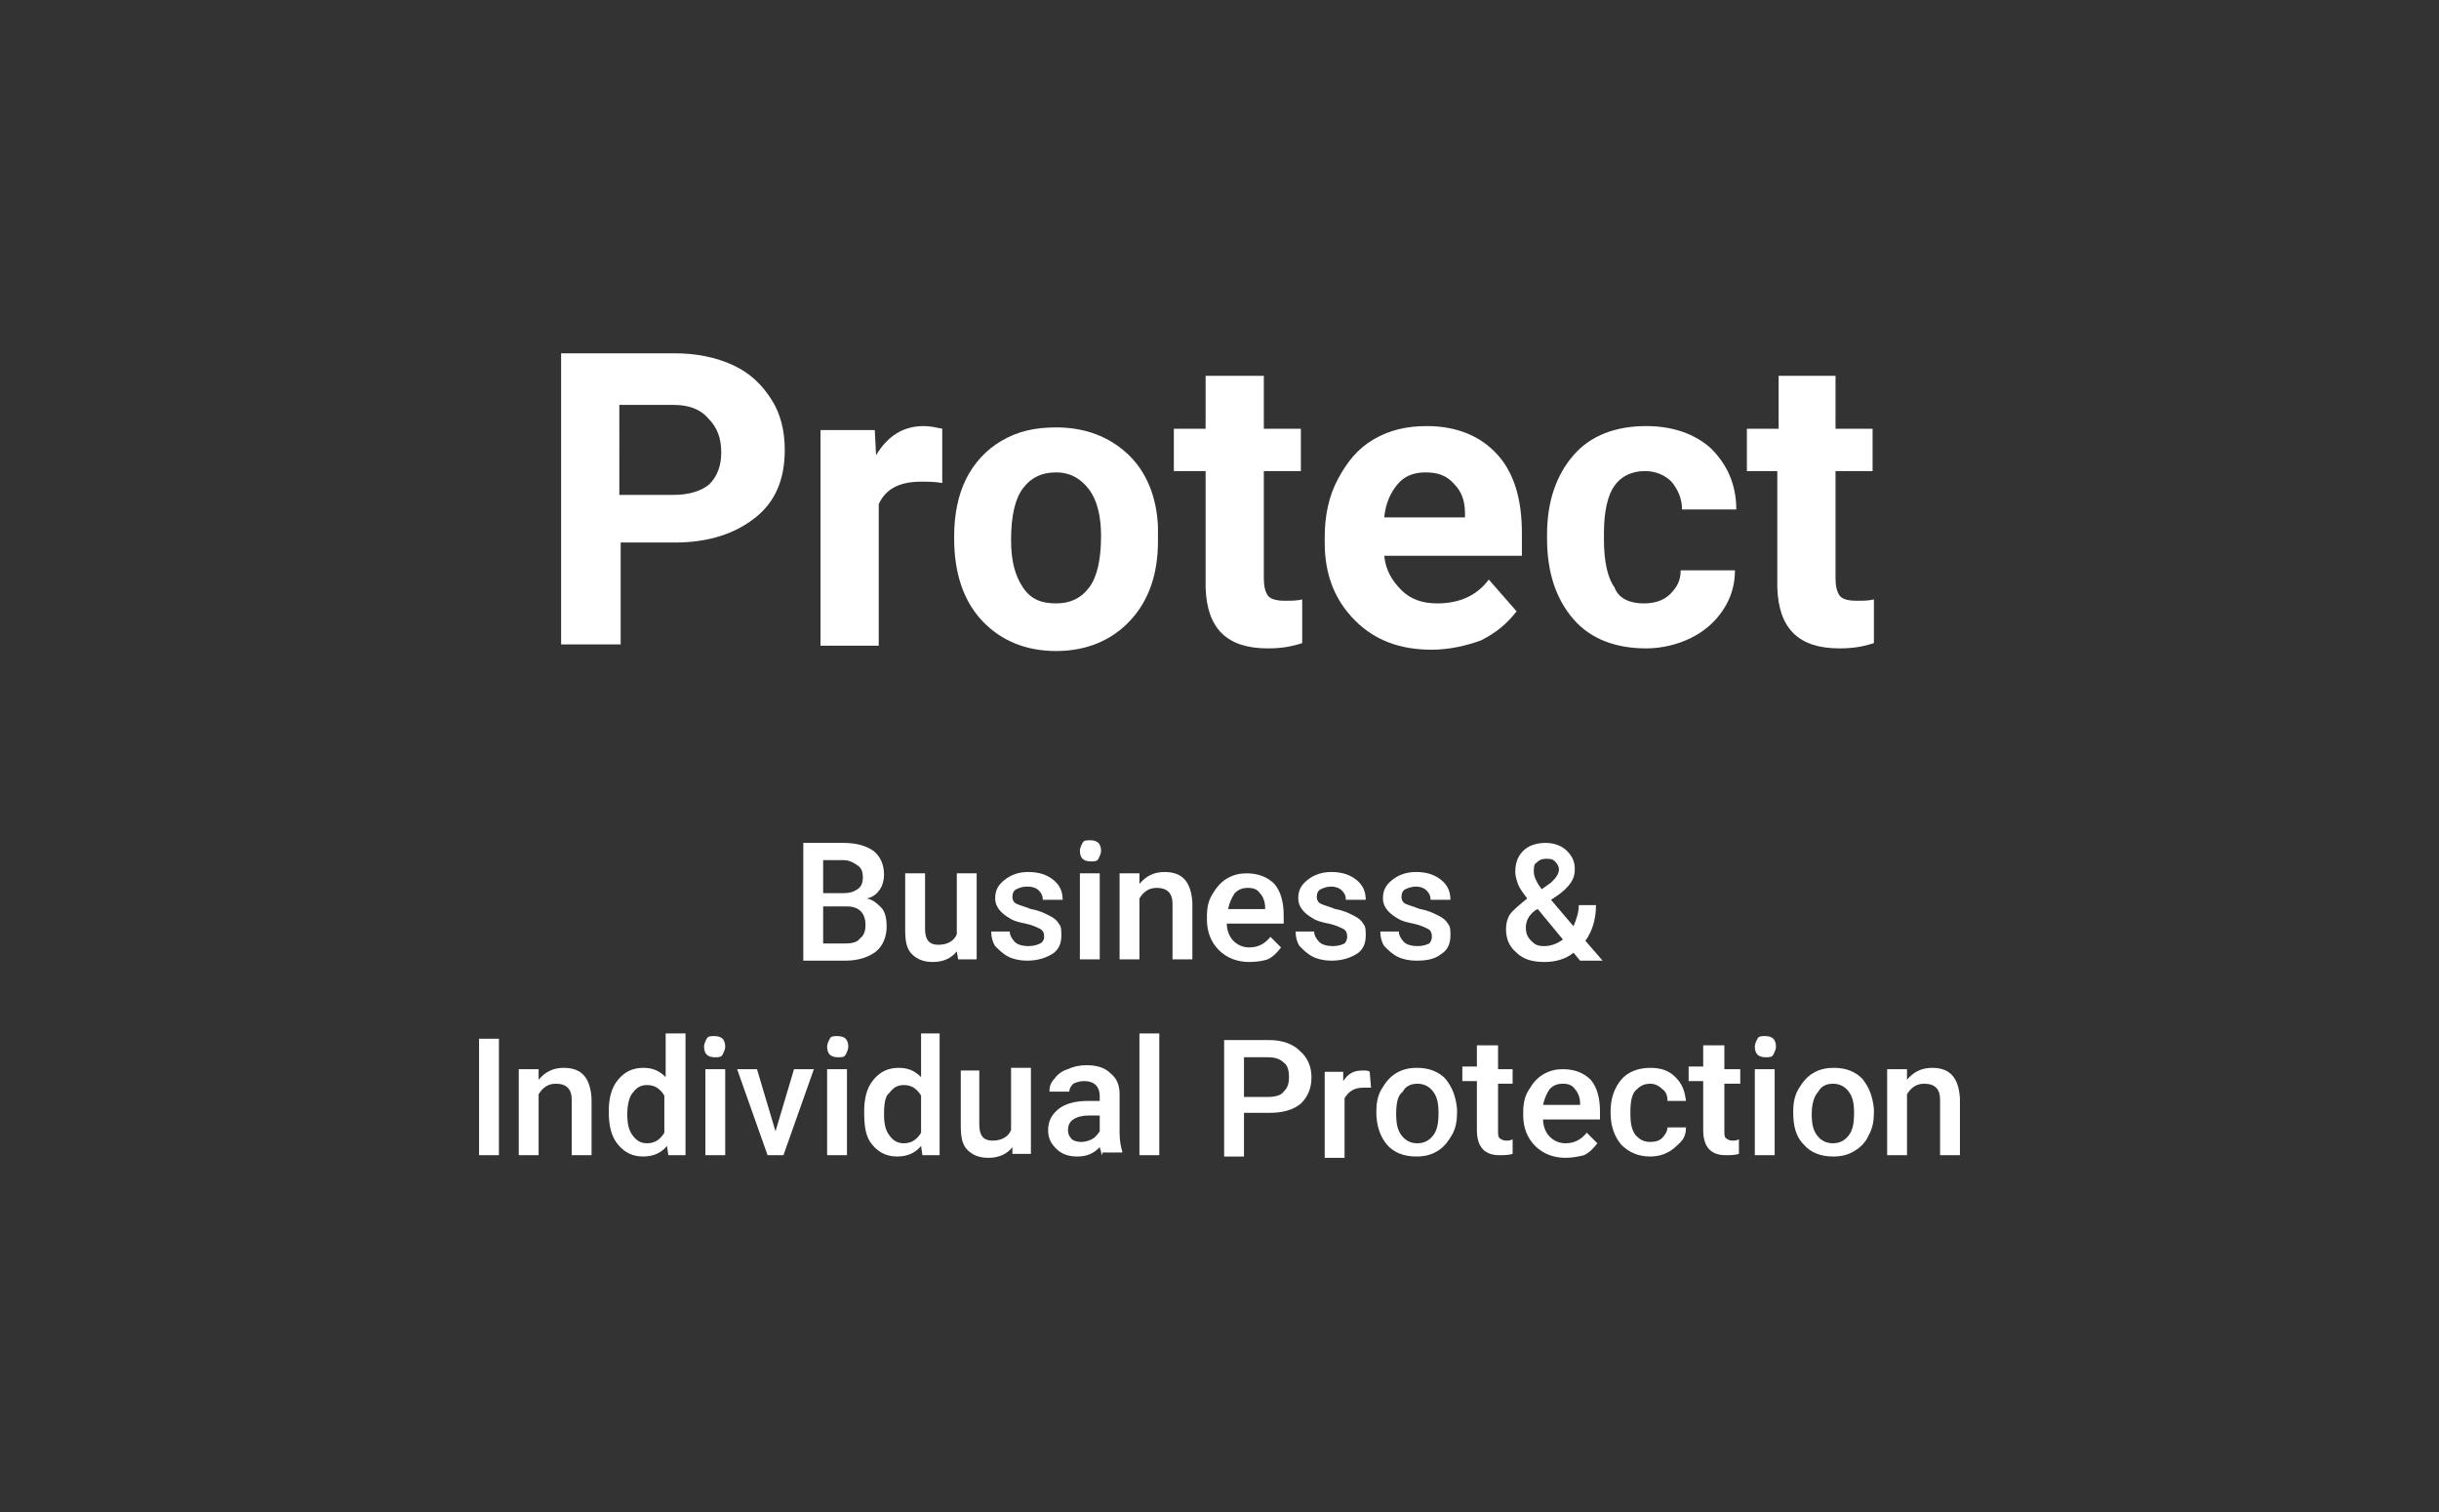 <?xml version="1.0" encoding="UTF-8"?>
<svg xmlns="http://www.w3.org/2000/svg" xmlns:xlink="http://www.w3.org/1999/xlink" version="1.0" x="0px" y="0px" viewBox="0 0 184.3 114.3" style="enable-background:new 0 0 184.3 114.3;" xml:space="preserve">
<rect x="0" y="0" width="184.3" height="114.3" fill="#333333" stroke="none"/>
<style type="text/css">
	.st0{clip-path:url(#SVGID_00000170250403954468094710000014141604800262820274_);}
	.st1{clip-path:url(#SVGID_00000014618934891335613500000012861870940281541520_);}
	.st2{clip-path:url(#SVGID_00000127001511056465974250000014746522055438432393_);}
	.st3{clip-path:url(#SVGID_00000116946406375055982910000018249315718049988240_);}
	.st4{clip-path:url(#SVGID_00000039821015575923655100000009495397366566695603_);}
	.st5{clip-path:url(#SVGID_00000065795025758721836340000005698026518594284937_);}
	.st6{clip-path:url(#SVGID_00000169533656290653832900000013726104282472682114_);}
	.st7{clip-path:url(#SVGID_00000179625778097286918340000012794854623117339043_);}
	.st8{clip-path:url(#SVGID_00000164499659094917763960000013984742220215036822_);}
	.st9{clip-path:url(#SVGID_00000009554618310696770900000007151289961266983834_);}
	.st10{clip-path:url(#SVGID_00000017512592473641742030000001304897528231214981_);}
	.st11{clip-path:url(#SVGID_00000082360528878112626440000012099668940399699872_);}
	.st12{clip-path:url(#SVGID_00000036233546432983431790000003871341805738378112_);}
	.st13{clip-path:url(#SVGID_00000011012056013065826020000013359201803190163902_);}
	.st14{fill:#EFEFEF;}
	.st15{fill:#202E56;}
	.st16{clip-path:url(#SVGID_00000088842046020906712660000008797918584022997438_);fill:#FFFFFF;}
	.st17{clip-path:url(#SVGID_00000088842046020906712660000008797918584022997438_);fill:#F6DF30;}
	.st18{fill:#FFFFFF;}
	.st19{fill:#2F3538;}
	.st20{fill:#307EAF;}
</style>
<g id="Layer_1">
	<g>
		<g>
			<g>
				<path class="st18" d="M46.9,41v7.7h-4.5v-22H51c1.6,0,3.1,0.3,4.4,0.9s2.2,1.5,2.9,2.6c0.7,1.1,1,2.4,1,3.8      c0,2.2-0.7,3.9-2.2,5.1c-1.5,1.2-3.5,1.9-6.1,1.9H46.9z M46.9,37.4h4c1.2,0,2.1-0.3,2.7-0.8c0.6-0.6,0.9-1.4,0.9-2.4      c0-1.1-0.3-1.9-1-2.6c-0.6-0.7-1.5-1-2.6-1h-4.1V37.4z"></path>
				<path class="st18" d="M71.2,36.5c-0.6-0.1-1.1-0.1-1.6-0.1c-1.7,0-2.7,0.6-3.2,1.7v10.7H62V32.5h4.1l0.1,1.9      c0.9-1.5,2.1-2.2,3.6-2.2c0.5,0,0.9,0.1,1.4,0.2L71.2,36.5z"></path>
				<path class="st18" d="M72.1,40.5c0-1.6,0.3-3.1,0.9-4.3s1.5-2.2,2.7-2.9c1.2-0.7,2.5-1,4.1-1c2.2,0,4,0.7,5.4,2      c1.4,1.3,2.2,3.2,2.3,5.5l0,1.1c0,2.5-0.7,4.5-2.1,6c-1.4,1.5-3.3,2.3-5.6,2.3s-4.2-0.8-5.6-2.3c-1.4-1.5-2.1-3.6-2.1-6.2V40.5z       M76.4,40.8c0,1.6,0.3,2.7,0.9,3.6s1.4,1.2,2.5,1.2c1.1,0,1.9-0.4,2.5-1.2c0.6-0.8,0.9-2.1,0.9-3.9c0-1.5-0.3-2.7-0.9-3.5      s-1.4-1.3-2.5-1.3c-1.1,0-1.9,0.4-2.5,1.2C76.7,37.7,76.4,39,76.4,40.8z"></path>
				<path class="st18" d="M95.5,28.4v4h2.8v3.2h-2.8v8.1c0,0.6,0.1,1,0.3,1.3c0.2,0.3,0.7,0.4,1.3,0.4c0.5,0,0.9,0,1.3-0.1v3.3      c-0.9,0.3-1.7,0.4-2.6,0.4c-3.1,0-4.6-1.5-4.7-4.6v-8.8h-2.4v-3.2h2.4v-4H95.5z"></path>
				<path class="st18" d="M108.2,49.1c-2.4,0-4.3-0.7-5.8-2.2c-1.5-1.5-2.3-3.4-2.3-5.9v-0.4c0-1.6,0.3-3.1,1-4.4s1.5-2.3,2.7-3      c1.2-0.7,2.5-1,4-1c2.2,0,4,0.7,5.3,2.1s1.9,3.4,1.9,6V42h-10.4c0.1,1.1,0.6,1.9,1.3,2.6s1.6,1,2.7,1c1.7,0,3-0.6,3.9-1.8      l2.1,2.4c-0.7,0.9-1.5,1.6-2.7,2.2C110.8,48.8,109.5,49.1,108.2,49.1z M107.7,35.7c-0.9,0-1.6,0.3-2.1,0.9s-0.9,1.4-1,2.5h6.1      v-0.3c0-1-0.3-1.7-0.8-2.2C109.3,35.9,108.6,35.7,107.7,35.7z"></path>
				<path class="st18" d="M124.2,45.6c0.8,0,1.5-0.2,2-0.7s0.8-1,0.8-1.8h4.1c0,1.1-0.3,2.1-0.9,3c-0.6,0.9-1.4,1.6-2.4,2.1      s-2.2,0.8-3.4,0.8c-2.3,0-4.2-0.7-5.5-2.2s-2-3.5-2-6.1v-0.3c0-2.5,0.7-4.5,2-6c1.3-1.5,3.2-2.2,5.5-2.2c2,0,3.7,0.6,4.9,1.7      c1.2,1.2,1.9,2.7,1.9,4.6h-4.1c0-0.8-0.3-1.5-0.8-2.1c-0.5-0.5-1.2-0.8-2-0.8c-1,0-1.8,0.4-2.3,1.1c-0.5,0.7-0.8,1.9-0.8,3.6      v0.5c0,1.7,0.3,2.9,0.8,3.6C122.3,45.2,123.1,45.6,124.2,45.6z"></path>
				<path class="st18" d="M138.7,28.4v4h2.8v3.2h-2.8v8.1c0,0.6,0.1,1,0.3,1.3c0.2,0.3,0.7,0.4,1.3,0.4c0.5,0,0.9,0,1.3-0.1v3.3      c-0.9,0.3-1.7,0.4-2.6,0.4c-3.1,0-4.6-1.5-4.7-4.6v-8.8H132v-3.2h2.4v-4H138.7z"></path>
			</g>
		</g>
		<g>
			<g>
				<path class="st18" d="M60.7,72.5v-8.8h3c1,0,1.7,0.2,2.3,0.6c0.5,0.4,0.8,1,0.8,1.8c0,0.4-0.1,0.8-0.3,1.1      c-0.2,0.3-0.5,0.6-1,0.7c0.5,0.1,0.8,0.4,1.1,0.7S67,69.5,67,70c0,0.8-0.3,1.5-0.8,1.9c-0.5,0.4-1.3,0.7-2.3,0.7H60.7z       M62.2,67.5h1.5c0.5,0,0.8-0.1,1.1-0.3c0.3-0.2,0.4-0.5,0.4-0.9c0-0.4-0.1-0.7-0.4-0.9S64.2,65,63.7,65h-1.5V67.5z M62.2,68.6      v2.7h1.7c0.5,0,0.9-0.1,1.1-0.4c0.3-0.2,0.4-0.6,0.4-1c0-0.9-0.5-1.4-1.4-1.4H62.2z"></path>
				<path class="st18" d="M72.3,71.9c-0.4,0.5-1,0.8-1.8,0.8c-0.7,0-1.2-0.2-1.6-0.6c-0.4-0.4-0.5-1-0.5-1.8V66h1.5v4.2      c0,0.8,0.3,1.2,1,1.2c0.7,0,1.2-0.3,1.4-0.8V66h1.5v6.5h-1.4L72.3,71.9z"></path>
				<path class="st18" d="M78.9,70.8c0-0.3-0.1-0.5-0.3-0.6c-0.2-0.1-0.6-0.3-1.1-0.4c-0.5-0.1-0.9-0.2-1.2-0.4      c-0.7-0.4-1.1-0.9-1.1-1.5c0-0.6,0.2-1,0.7-1.4c0.5-0.4,1.1-0.6,1.8-0.6c0.8,0,1.4,0.2,1.9,0.6c0.5,0.4,0.7,0.9,0.7,1.5h-1.5      c0-0.3-0.1-0.5-0.3-0.7C78.3,67.1,78,67,77.6,67c-0.3,0-0.6,0.1-0.8,0.2c-0.2,0.1-0.3,0.3-0.3,0.6c0,0.2,0.1,0.4,0.3,0.5      c0.2,0.1,0.6,0.2,1.1,0.4c0.6,0.1,1,0.3,1.4,0.5s0.6,0.4,0.7,0.6c0.2,0.2,0.2,0.5,0.2,0.9c0,0.6-0.2,1.1-0.7,1.4      s-1.1,0.5-1.9,0.5c-0.5,0-1-0.1-1.4-0.3c-0.4-0.2-0.7-0.5-1-0.8c-0.2-0.3-0.3-0.7-0.3-1.1h1.4c0,0.3,0.2,0.6,0.4,0.8      c0.2,0.2,0.6,0.3,1,0.3c0.4,0,0.7-0.1,0.9-0.2C78.8,71.2,78.9,71,78.9,70.8z"></path>
				<path class="st18" d="M81.6,64.3c0-0.2,0.1-0.4,0.2-0.6s0.3-0.2,0.6-0.2c0.3,0,0.5,0.1,0.6,0.2s0.2,0.3,0.2,0.6      c0,0.2-0.1,0.4-0.2,0.6s-0.3,0.2-0.6,0.2c-0.3,0-0.5-0.1-0.6-0.2S81.6,64.6,81.6,64.3z M83.1,72.5h-1.5V66h1.5V72.5z"></path>
				<path class="st18" d="M86.1,66l0,0.8c0.5-0.6,1.1-0.9,1.9-0.9c1.4,0,2,0.8,2.1,2.3v4.3h-1.5v-4.2c0-0.4-0.1-0.7-0.3-0.9      c-0.2-0.2-0.5-0.3-0.9-0.3c-0.6,0-1,0.3-1.3,0.8v4.6h-1.5V66H86.1z"></path>
				<path class="st18" d="M94.4,72.7c-0.9,0-1.7-0.3-2.3-0.9s-0.9-1.4-0.9-2.3v-0.2c0-0.7,0.1-1.2,0.4-1.7c0.3-0.5,0.6-0.9,1.1-1.2      c0.5-0.3,1-0.4,1.5-0.4c0.9,0,1.6,0.3,2.1,0.8c0.5,0.6,0.7,1.4,0.7,2.4v0.6h-4.3c0,0.5,0.2,1,0.5,1.3c0.3,0.3,0.7,0.5,1.2,0.5      c0.7,0,1.2-0.3,1.6-0.8l0.8,0.8c-0.3,0.4-0.6,0.7-1,0.9C95.5,72.6,95,72.7,94.4,72.7z M94.3,67.1c-0.4,0-0.7,0.1-1,0.4      c-0.2,0.3-0.4,0.7-0.5,1.2h2.8v-0.1c0-0.5-0.2-0.9-0.4-1.1C95,67.2,94.7,67.1,94.3,67.1z"></path>
				<path class="st18" d="M101.8,70.8c0-0.3-0.1-0.5-0.3-0.6c-0.2-0.1-0.6-0.3-1.1-0.4c-0.5-0.1-0.9-0.2-1.2-0.4      c-0.7-0.4-1.1-0.9-1.1-1.5c0-0.6,0.2-1,0.7-1.4c0.5-0.4,1.1-0.6,1.8-0.6c0.8,0,1.4,0.2,1.9,0.6c0.5,0.4,0.7,0.9,0.7,1.5h-1.5      c0-0.3-0.1-0.5-0.3-0.7c-0.2-0.2-0.5-0.3-0.8-0.3c-0.3,0-0.6,0.1-0.8,0.2c-0.2,0.1-0.3,0.3-0.3,0.6c0,0.2,0.1,0.4,0.3,0.5      c0.2,0.1,0.6,0.2,1.1,0.4c0.6,0.1,1,0.3,1.4,0.5s0.6,0.4,0.7,0.6c0.2,0.2,0.2,0.5,0.2,0.9c0,0.6-0.2,1.1-0.7,1.4      s-1.1,0.5-1.9,0.5c-0.5,0-1-0.1-1.4-0.3c-0.4-0.2-0.7-0.5-1-0.8c-0.2-0.3-0.3-0.7-0.3-1.1h1.4c0,0.3,0.2,0.6,0.4,0.8      c0.2,0.2,0.6,0.3,1,0.3c0.4,0,0.7-0.1,0.9-0.2C101.7,71.2,101.8,71,101.8,70.8z"></path>
				<path class="st18" d="M108.2,70.8c0-0.3-0.1-0.5-0.3-0.6c-0.2-0.1-0.6-0.3-1.1-0.4c-0.5-0.1-0.9-0.2-1.2-0.4      c-0.7-0.4-1.1-0.9-1.1-1.5c0-0.6,0.2-1,0.7-1.4c0.5-0.4,1.1-0.6,1.8-0.6c0.8,0,1.4,0.2,1.9,0.6c0.5,0.4,0.7,0.9,0.7,1.5h-1.5      c0-0.3-0.1-0.5-0.3-0.7c-0.2-0.2-0.5-0.3-0.8-0.3c-0.3,0-0.6,0.1-0.8,0.2s-0.3,0.3-0.3,0.6c0,0.2,0.1,0.4,0.3,0.5      c0.2,0.1,0.6,0.2,1.1,0.4c0.6,0.1,1,0.3,1.4,0.5s0.6,0.4,0.7,0.6c0.2,0.2,0.2,0.5,0.2,0.9c0,0.6-0.2,1.1-0.7,1.4      c-0.5,0.4-1.1,0.5-1.9,0.5c-0.5,0-1-0.1-1.4-0.3c-0.4-0.2-0.7-0.5-1-0.8c-0.2-0.3-0.3-0.7-0.3-1.1h1.4c0,0.3,0.2,0.6,0.4,0.8      c0.2,0.2,0.6,0.3,1,0.3c0.4,0,0.7-0.1,0.9-0.2C108.1,71.2,108.2,71,108.2,70.8z"></path>
				<path class="st18" d="M113.8,70.2c0-0.4,0.1-0.8,0.3-1.1s0.7-0.7,1.3-1.2c-0.3-0.4-0.6-0.8-0.7-1.1c-0.1-0.3-0.2-0.6-0.2-0.9      c0-0.7,0.2-1.2,0.6-1.6c0.4-0.4,1-0.6,1.7-0.6c0.6,0,1.2,0.2,1.6,0.6c0.4,0.4,0.6,0.8,0.6,1.4c0,0.4-0.1,0.7-0.3,1      c-0.2,0.3-0.5,0.6-0.9,0.9l-0.6,0.4l1.7,2c0.2-0.5,0.4-1,0.4-1.6h1.3c0,1.1-0.3,2-0.8,2.7l1.3,1.5h-1.7l-0.5-0.6      c-0.6,0.5-1.4,0.7-2.2,0.7c-0.9,0-1.6-0.2-2.1-0.7C114,71.5,113.8,70.9,113.8,70.2z M116.7,71.5c0.5,0,1-0.2,1.4-0.5l-1.9-2.3      l-0.2,0.1c-0.5,0.4-0.7,0.8-0.7,1.3c0,0.4,0.1,0.7,0.4,1S116.2,71.5,116.7,71.5z M115.9,65.9c0,0.3,0.2,0.8,0.6,1.3l0.7-0.5      l0.2-0.2c0.2-0.2,0.4-0.5,0.4-0.8c0-0.2-0.1-0.4-0.3-0.6c-0.2-0.2-0.4-0.2-0.7-0.2c-0.3,0-0.5,0.1-0.7,0.3      C115.9,65.3,115.9,65.6,115.9,65.9z"></path>
				<path class="st18" d="M37.7,87.3h-1.5v-8.8h1.5V87.3z"></path>
				<path class="st18" d="M40.7,80.8l0,0.8c0.5-0.6,1.1-0.9,1.9-0.9c1.4,0,2,0.8,2.1,2.3v4.3h-1.5v-4.2c0-0.4-0.1-0.7-0.3-0.9      c-0.2-0.2-0.5-0.3-0.9-0.3c-0.6,0-1,0.3-1.3,0.8v4.6h-1.5v-6.5H40.7z"></path>
				<path class="st18" d="M46,84c0-1,0.2-1.8,0.7-2.4s1.1-0.9,1.9-0.9c0.7,0,1.2,0.2,1.7,0.7v-3.3h1.5v9.2h-1.3l-0.1-0.7      c-0.4,0.5-1,0.8-1.8,0.8c-0.8,0-1.4-0.3-1.9-0.9S46,85.1,46,84z M47.4,84.2c0,0.7,0.1,1.2,0.4,1.6s0.6,0.6,1.1,0.6      c0.6,0,1-0.3,1.3-0.8v-2.8c-0.3-0.5-0.7-0.8-1.3-0.8c-0.5,0-0.8,0.2-1.1,0.6C47.6,82.8,47.4,83.4,47.4,84.2z"></path>
				<path class="st18" d="M53.2,79.1c0-0.2,0.1-0.4,0.2-0.6s0.3-0.2,0.6-0.2c0.3,0,0.5,0.1,0.6,0.2s0.2,0.3,0.2,0.6      c0,0.2-0.1,0.4-0.2,0.6s-0.3,0.2-0.6,0.2c-0.3,0-0.5-0.1-0.6-0.2S53.2,79.4,53.2,79.1z M54.8,87.3h-1.5v-6.5h1.5V87.3z"></path>
				<path class="st18" d="M58.6,85.5l1.4-4.7h1.5l-2.3,6.5H58l-2.3-6.5h1.5L58.6,85.5z"></path>
				<path class="st18" d="M62.5,79.1c0-0.2,0.1-0.4,0.2-0.6s0.3-0.2,0.6-0.2s0.5,0.1,0.6,0.2s0.2,0.3,0.2,0.6c0,0.2-0.1,0.4-0.2,0.6      s-0.3,0.2-0.6,0.2s-0.5-0.1-0.6-0.2S62.5,79.4,62.5,79.1z M64,87.3h-1.5v-6.5H64V87.3z"></path>
				<path class="st18" d="M65.3,84c0-1,0.2-1.8,0.7-2.4c0.5-0.6,1.1-0.9,1.9-0.9c0.7,0,1.2,0.2,1.7,0.7v-3.3H71v9.2h-1.3l-0.1-0.7      c-0.4,0.5-1,0.8-1.8,0.8c-0.8,0-1.4-0.3-1.9-0.9S65.3,85.1,65.3,84z M66.8,84.2c0,0.7,0.1,1.2,0.4,1.6s0.6,0.6,1.1,0.6      c0.6,0,1-0.3,1.3-0.8v-2.8c-0.3-0.5-0.7-0.8-1.3-0.8c-0.5,0-0.8,0.2-1.1,0.6C66.9,82.8,66.8,83.4,66.8,84.2z"></path>
				<path class="st18" d="M76.5,86.7c-0.4,0.5-1,0.8-1.8,0.8c-0.7,0-1.2-0.2-1.6-0.6c-0.4-0.4-0.5-1-0.5-1.8v-4.2H74V85      c0,0.8,0.3,1.2,1,1.2c0.7,0,1.2-0.3,1.4-0.8v-4.7h1.5v6.5h-1.4L76.5,86.7z"></path>
				<path class="st18" d="M83.3,87.3c-0.1-0.1-0.1-0.3-0.2-0.6c-0.5,0.5-1,0.7-1.7,0.7c-0.7,0-1.2-0.2-1.6-0.6      c-0.4-0.4-0.6-0.8-0.6-1.4c0-0.7,0.3-1.2,0.8-1.6c0.5-0.4,1.3-0.6,2.2-0.6h0.9v-0.4c0-0.3-0.1-0.6-0.3-0.8s-0.5-0.3-0.9-0.3      c-0.3,0-0.6,0.1-0.8,0.2c-0.2,0.2-0.3,0.4-0.3,0.6h-1.5c0-0.4,0.1-0.7,0.4-1c0.2-0.3,0.6-0.6,1-0.7c0.4-0.2,0.9-0.3,1.4-0.3      c0.8,0,1.4,0.2,1.8,0.6c0.5,0.4,0.7,0.9,0.7,1.6v2.9c0,0.6,0.1,1.1,0.2,1.4v0.1H83.3z M81.7,86.3c0.3,0,0.6-0.1,0.8-0.2      s0.4-0.3,0.6-0.6v-1.2h-0.8c-0.5,0-0.9,0.1-1.2,0.3c-0.3,0.2-0.4,0.5-0.4,0.8c0,0.3,0.1,0.5,0.3,0.7      C81.1,86.2,81.4,86.3,81.7,86.3z"></path>
				<path class="st18" d="M87.6,87.3h-1.5v-9.2h1.5V87.3z"></path>
				<path class="st18" d="M94,84.1v3.3h-1.5v-8.8h3.4c1,0,1.8,0.3,2.3,0.8c0.6,0.5,0.9,1.2,0.9,2c0,0.9-0.3,1.5-0.8,2      c-0.6,0.5-1.4,0.7-2.4,0.7H94z M94,82.9h1.8c0.5,0,1-0.1,1.2-0.4c0.3-0.3,0.4-0.6,0.4-1.1c0-0.5-0.1-0.9-0.4-1.1      c-0.3-0.3-0.7-0.4-1.2-0.4H94V82.9z"></path>
				<path class="st18" d="M103.6,82.2c-0.2,0-0.4,0-0.6,0c-0.7,0-1.1,0.3-1.4,0.8v4.5h-1.5v-6.5h1.4l0,0.7c0.4-0.6,0.8-0.8,1.5-0.8      c0.2,0,0.4,0,0.5,0.1L103.6,82.2z"></path>
				<path class="st18" d="M104,84c0-0.6,0.1-1.2,0.4-1.7s0.6-0.9,1.1-1.2c0.5-0.3,1-0.4,1.6-0.4c0.9,0,1.6,0.3,2.1,0.8      c0.5,0.6,0.8,1.3,0.9,2.3l0,0.3c0,0.6-0.1,1.2-0.4,1.7s-0.6,0.9-1.1,1.2s-1,0.4-1.6,0.4c-0.9,0-1.7-0.3-2.2-0.9S104,85.1,104,84      L104,84z M105.5,84.2c0,0.7,0.1,1.2,0.4,1.6c0.3,0.4,0.7,0.6,1.2,0.6c0.5,0,0.9-0.2,1.2-0.6c0.3-0.4,0.4-0.9,0.4-1.7      c0-0.7-0.1-1.2-0.4-1.6c-0.3-0.4-0.7-0.6-1.2-0.6c-0.5,0-0.9,0.2-1.1,0.6C105.6,82.8,105.5,83.4,105.5,84.2z"></path>
				<path class="st18" d="M113.2,79.2v1.6h1.1v1.1h-1.1v3.6c0,0.2,0,0.4,0.1,0.5c0.1,0.1,0.3,0.2,0.5,0.2c0.2,0,0.3,0,0.5-0.1v1.1      c-0.3,0.1-0.7,0.1-1,0.1c-1.1,0-1.7-0.6-1.7-1.9v-3.7h-1.1v-1.1h1.1v-1.6H113.2z"></path>
				<path class="st18" d="M118.3,87.5c-0.9,0-1.7-0.3-2.3-0.9s-0.9-1.4-0.9-2.3v-0.2c0-0.7,0.1-1.2,0.4-1.7c0.3-0.5,0.6-0.9,1.1-1.2      c0.5-0.3,1-0.4,1.5-0.4c0.9,0,1.6,0.3,2.1,0.8c0.5,0.6,0.7,1.4,0.7,2.4v0.6h-4.3c0,0.5,0.2,1,0.5,1.3c0.3,0.3,0.7,0.5,1.2,0.5      c0.7,0,1.2-0.3,1.6-0.8l0.8,0.8c-0.3,0.4-0.6,0.7-1,0.9C119.3,87.4,118.8,87.5,118.3,87.5z M118.1,81.9c-0.4,0-0.7,0.1-1,0.4      c-0.2,0.3-0.4,0.7-0.5,1.2h2.8v-0.1c0-0.5-0.2-0.9-0.4-1.1C118.8,82,118.5,81.9,118.1,81.9z"></path>
				<path class="st18" d="M124.7,86.3c0.4,0,0.7-0.1,0.9-0.3s0.4-0.5,0.4-0.8h1.4c0,0.4-0.1,0.8-0.4,1.1s-0.6,0.6-1,0.8      c-0.4,0.2-0.8,0.3-1.3,0.3c-0.9,0-1.6-0.3-2.2-0.9c-0.5-0.6-0.8-1.4-0.8-2.4V84c0-1,0.3-1.8,0.8-2.4c0.5-0.6,1.3-0.9,2.2-0.9      c0.8,0,1.4,0.2,1.9,0.7c0.5,0.5,0.7,1,0.8,1.8H126c0-0.4-0.1-0.7-0.4-0.9c-0.2-0.2-0.5-0.4-0.9-0.4c-0.5,0-0.8,0.2-1.1,0.5      c-0.3,0.3-0.4,0.9-0.4,1.6v0.2c0,0.7,0.1,1.2,0.4,1.6C123.9,86.1,124.2,86.3,124.7,86.3z"></path>
				<path class="st18" d="M130.3,79.2v1.6h1.2v1.1h-1.2v3.6c0,0.2,0,0.4,0.1,0.5s0.3,0.2,0.5,0.2c0.2,0,0.3,0,0.5-0.1v1.1      c-0.3,0.1-0.7,0.1-1,0.1c-1.1,0-1.7-0.6-1.7-1.9v-3.7h-1.1v-1.1h1.1v-1.6H130.3z"></path>
				<path class="st18" d="M132.6,79.1c0-0.2,0.1-0.4,0.2-0.6s0.3-0.2,0.6-0.2s0.5,0.1,0.6,0.2s0.2,0.3,0.2,0.6      c0,0.2-0.1,0.4-0.2,0.6s-0.3,0.2-0.6,0.2s-0.5-0.1-0.6-0.2S132.6,79.4,132.6,79.1z M134.1,87.3h-1.5v-6.5h1.5V87.3z"></path>
				<path class="st18" d="M135.5,84c0-0.6,0.1-1.2,0.4-1.7s0.6-0.9,1.1-1.2c0.5-0.3,1-0.4,1.6-0.4c0.9,0,1.6,0.3,2.1,0.8      c0.5,0.6,0.8,1.3,0.9,2.3l0,0.3c0,0.6-0.1,1.2-0.4,1.7c-0.2,0.5-0.6,0.9-1.1,1.2c-0.5,0.3-1,0.4-1.6,0.4c-0.9,0-1.7-0.3-2.2-0.9      C135.7,85.9,135.5,85.1,135.5,84L135.5,84z M136.9,84.2c0,0.7,0.1,1.2,0.4,1.6c0.3,0.4,0.7,0.6,1.2,0.6s0.9-0.2,1.2-0.6      c0.3-0.4,0.4-0.9,0.4-1.7c0-0.7-0.1-1.2-0.4-1.6c-0.3-0.4-0.7-0.6-1.2-0.6c-0.5,0-0.9,0.2-1.1,0.6      C137.1,82.8,136.9,83.4,136.9,84.2z"></path>
				<path class="st18" d="M144.1,80.8l0,0.8c0.5-0.6,1.1-0.9,1.9-0.9c1.4,0,2,0.8,2.1,2.3v4.3h-1.5v-4.2c0-0.4-0.1-0.7-0.3-0.9      c-0.2-0.2-0.5-0.3-0.9-0.3c-0.6,0-1,0.3-1.3,0.8v4.6h-1.5v-6.5H144.1z"></path>
			</g>
		</g>
	</g>
</g>
<g id="Layer_2">
</g>
</svg>
